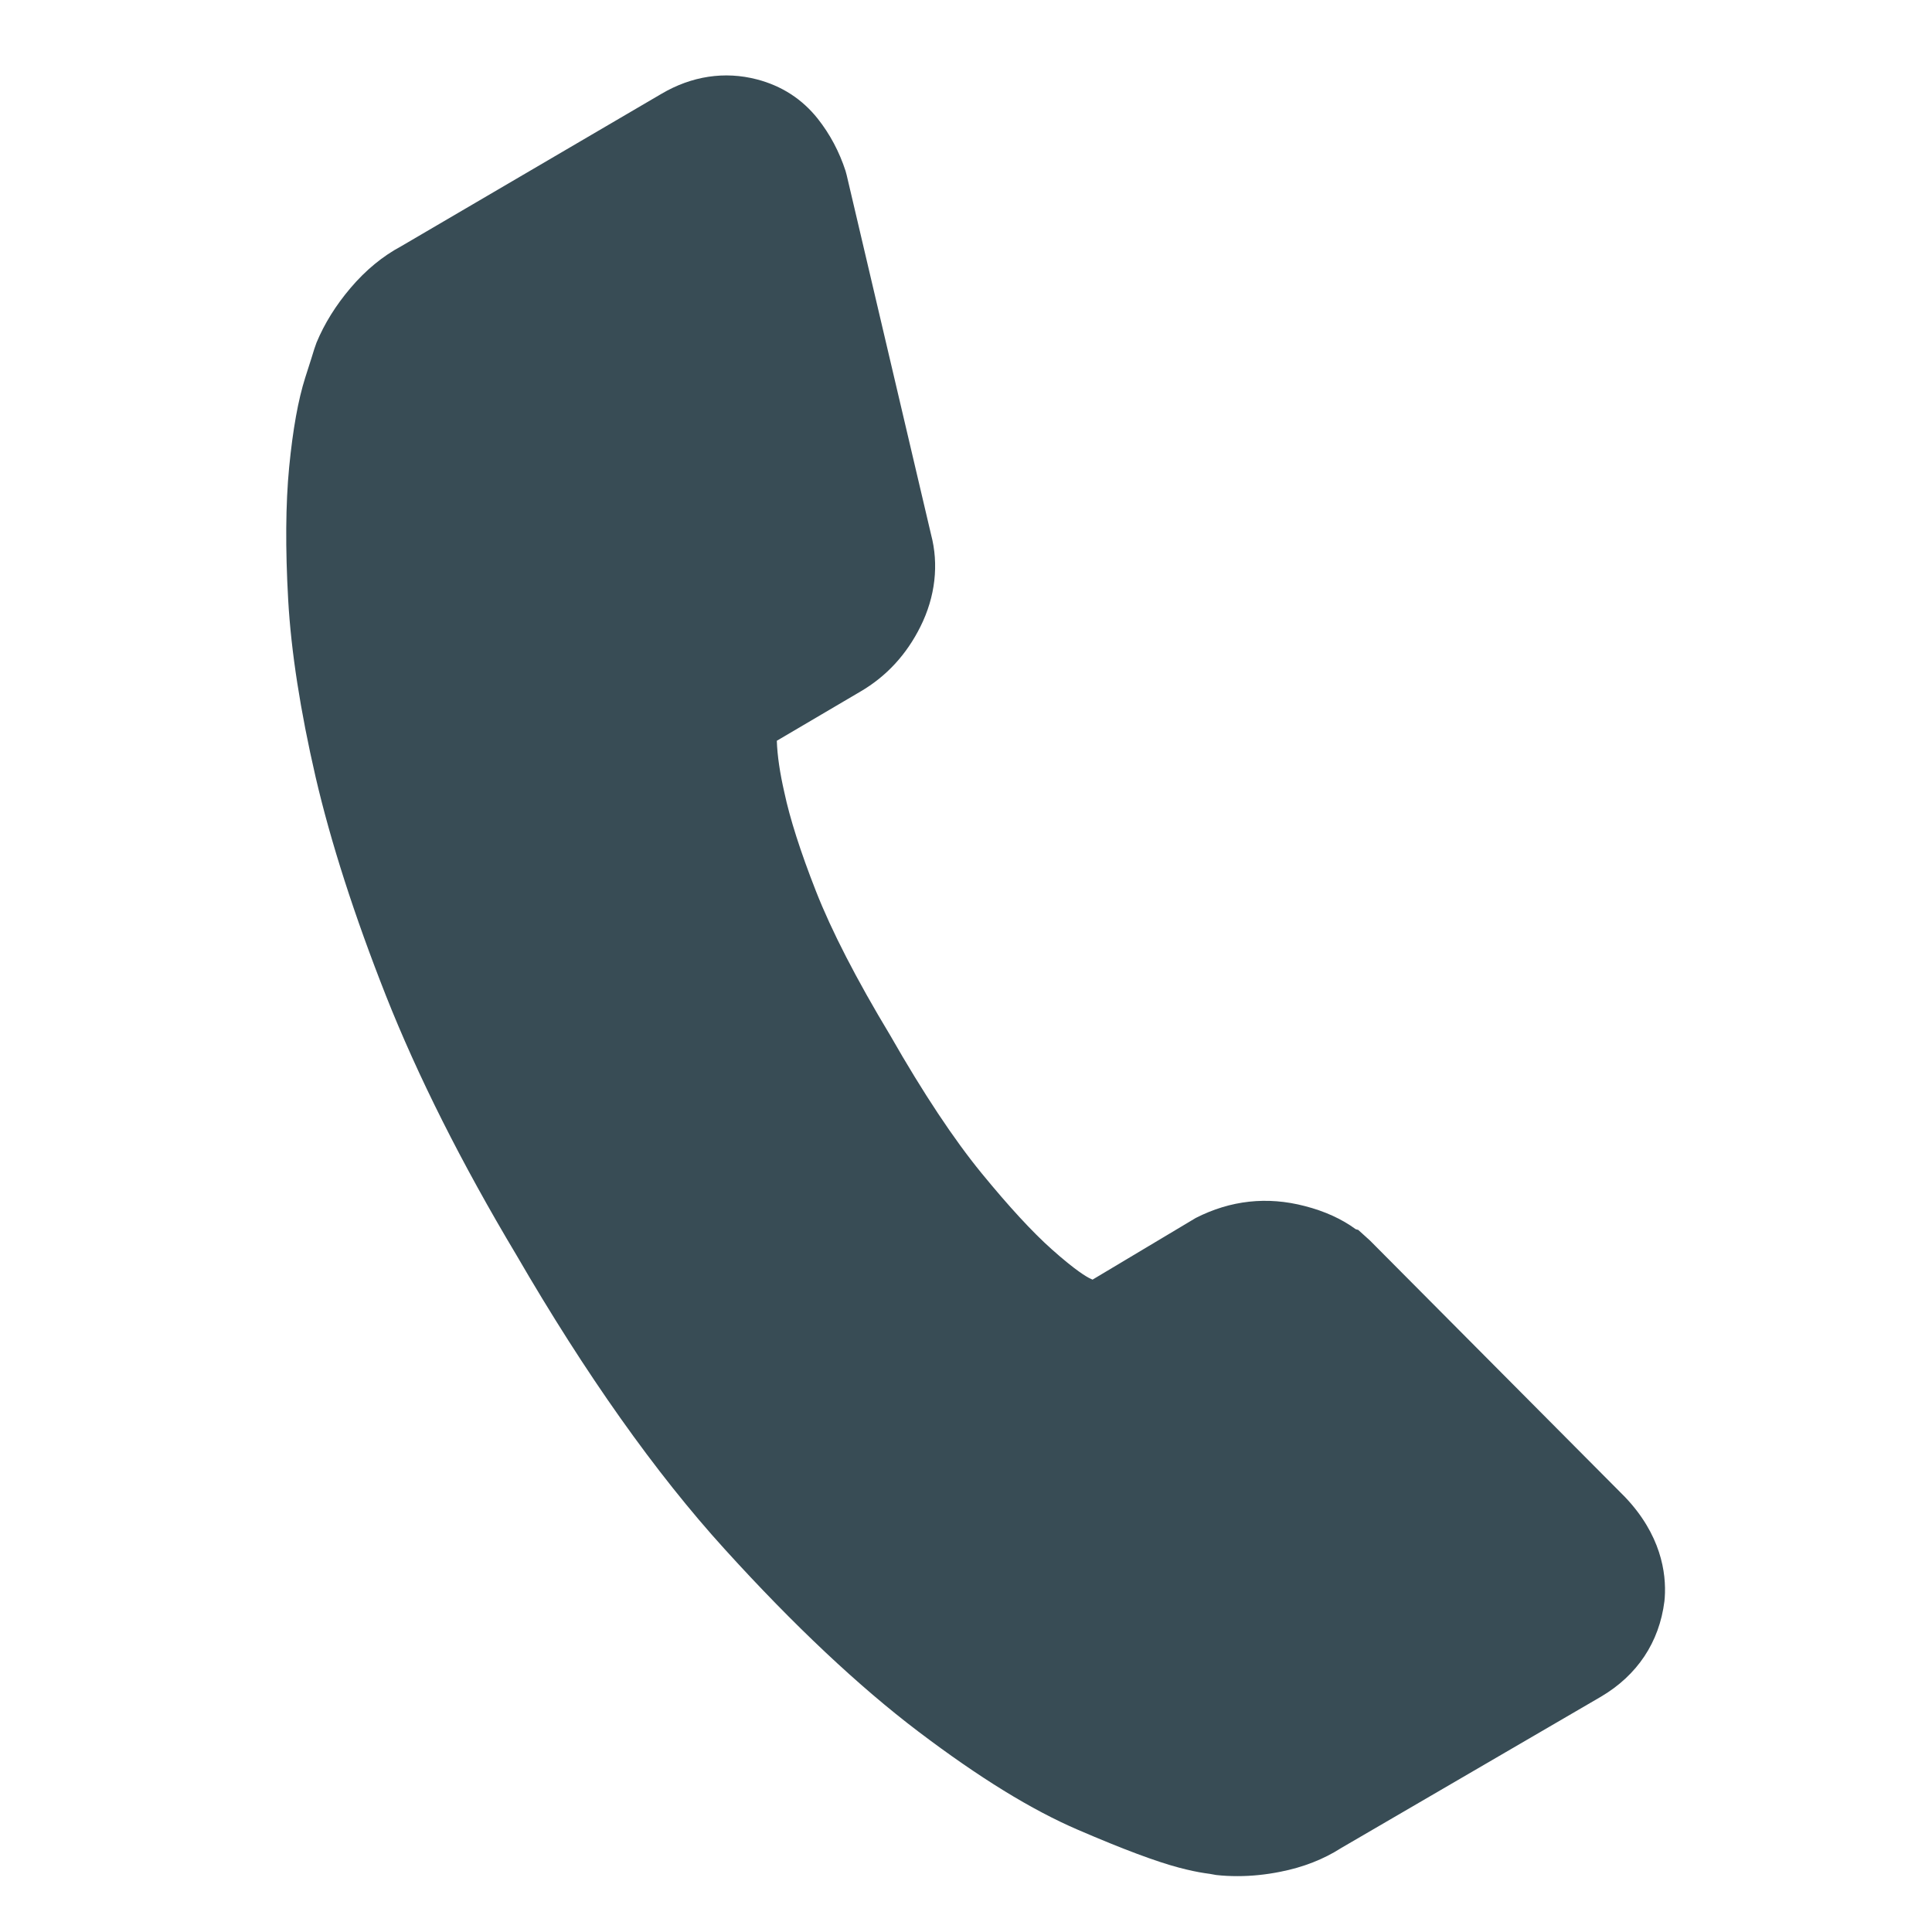 <?xml version="1.0" encoding="UTF-8"?> <!-- Generator: Adobe Illustrator 25.4.0, SVG Export Plug-In . SVG Version: 6.00 Build 0) --> <svg xmlns="http://www.w3.org/2000/svg" xmlns:xlink="http://www.w3.org/1999/xlink" version="1.1" id="Livello_1" x="0px" y="0px" viewBox="0 0 120 120" style="enable-background:new 0 0 120 120;" xml:space="preserve"> <style type="text/css"> .st0{fill:#384C55;} </style> <path class="st0" d="M100.93,92.98L85.09,77.05l-0.73-0.66l-0.15-0.04c-0.86-0.63-1.92-1.12-3.17-1.44 c-2.34-0.61-4.61-0.36-6.77,0.74l-6.41,3.83l-0.17-0.08c-0.17-0.08-0.86-0.46-2.37-1.81c-1.18-1.05-2.65-2.64-4.36-4.73 c-1.7-2.08-3.6-4.93-5.66-8.54c-2.11-3.5-3.66-6.52-4.62-8.97c-0.97-2.47-1.62-4.52-1.96-6.12c-0.28-1.22-0.44-2.3-0.47-3.22 l5.2-3.06c1.61-0.94,2.86-2.3,3.72-4.03c0.93-1.86,1.15-3.87,0.66-5.72l-5.24-22.32l-0.07-0.26c-0.39-1.2-0.97-2.29-1.73-3.25 c-0.97-1.22-2.24-2.04-3.78-2.44c-2-0.52-4.05-0.21-5.93,0.9L24.91,15.3c-1.14,0.61-2.2,1.48-3.14,2.59 c-0.91,1.07-1.62,2.21-2.11,3.39l-0.14,0.4c-0.05,0.18-0.24,0.77-0.56,1.77c-0.44,1.39-0.77,3.21-1,5.57 c-0.22,2.28-0.24,5.05-0.06,8.24c0.18,3.21,0.76,6.91,1.7,10.99c0.94,4.05,2.41,8.62,4.37,13.59c1.97,4.98,4.7,10.42,8.11,16.12 c4.28,7.38,8.63,13.53,12.94,18.27c4.29,4.73,8.34,8.53,12.02,11.32c3.79,2.87,7.04,4.87,9.93,6.11c2.81,1.21,4.85,1.97,6.25,2.34 c0.64,0.17,1.18,0.28,1.58,0.34c0.2,0.03,0.34,0.05,0.29,0.04l0.45,0.08c0.44,0.05,0.88,0.07,1.33,0.07c0.86,0,1.75-0.09,2.65-0.27 c1.43-0.28,2.7-0.78,3.79-1.48l16.12-9.39c2.26-1.33,3.63-3.38,3.95-5.93l0.02-0.22C103.51,97.67,103.15,95.31,100.93,92.98z"></path> </svg> 